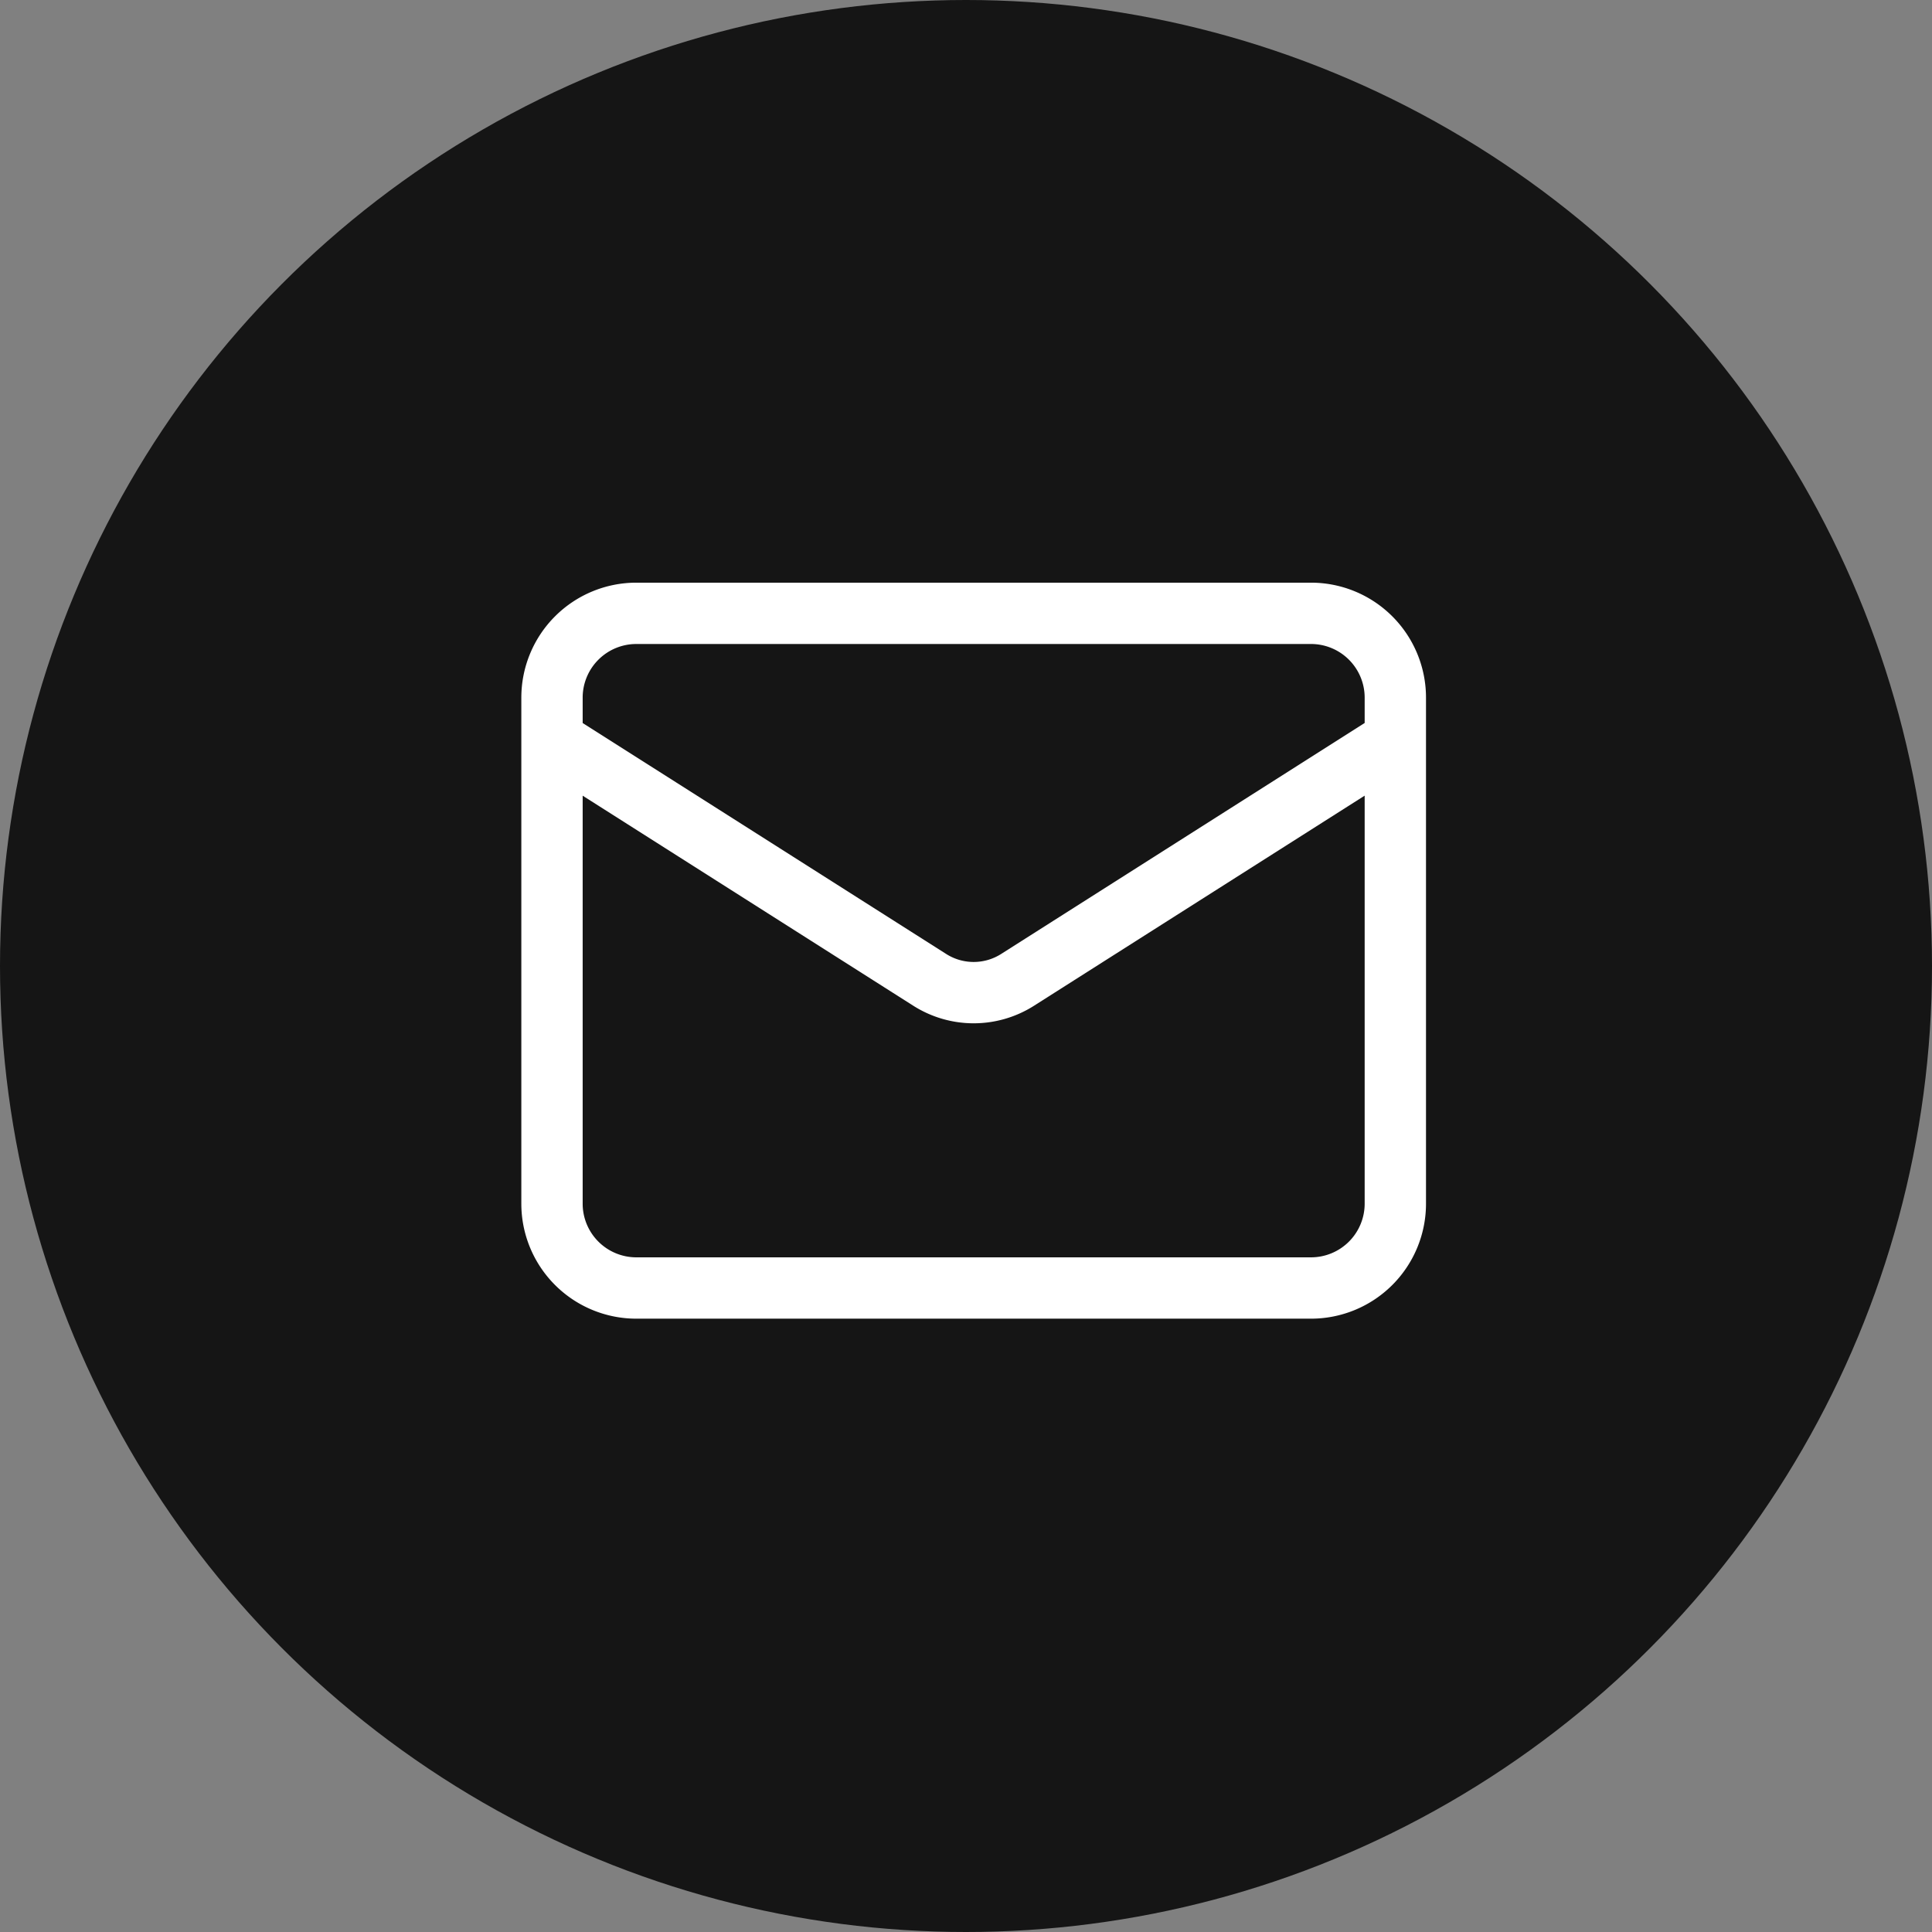 <svg xmlns="http://www.w3.org/2000/svg" width="63" height="63" fill="none"><rect width="100%" height="100%" fill="#808080" stroke="none"/><circle cx="31.5" cy="31.5" r="31.5" fill="#151515"/><path stroke="#fff" stroke-linecap="round" stroke-linejoin="round" stroke-width="2" d="m45.5 24.125-12.334 7.837a2.67 2.67 0 0 1-2.832 0L18 24.126M20.75 20h22a2.75 2.75 0 0 1 2.75 2.75v16.5A2.75 2.75 0 0 1 42.75 42h-22A2.75 2.75 0 0 1 18 39.25v-16.5A2.75 2.75 0 0 1 20.75 20"/></svg>
